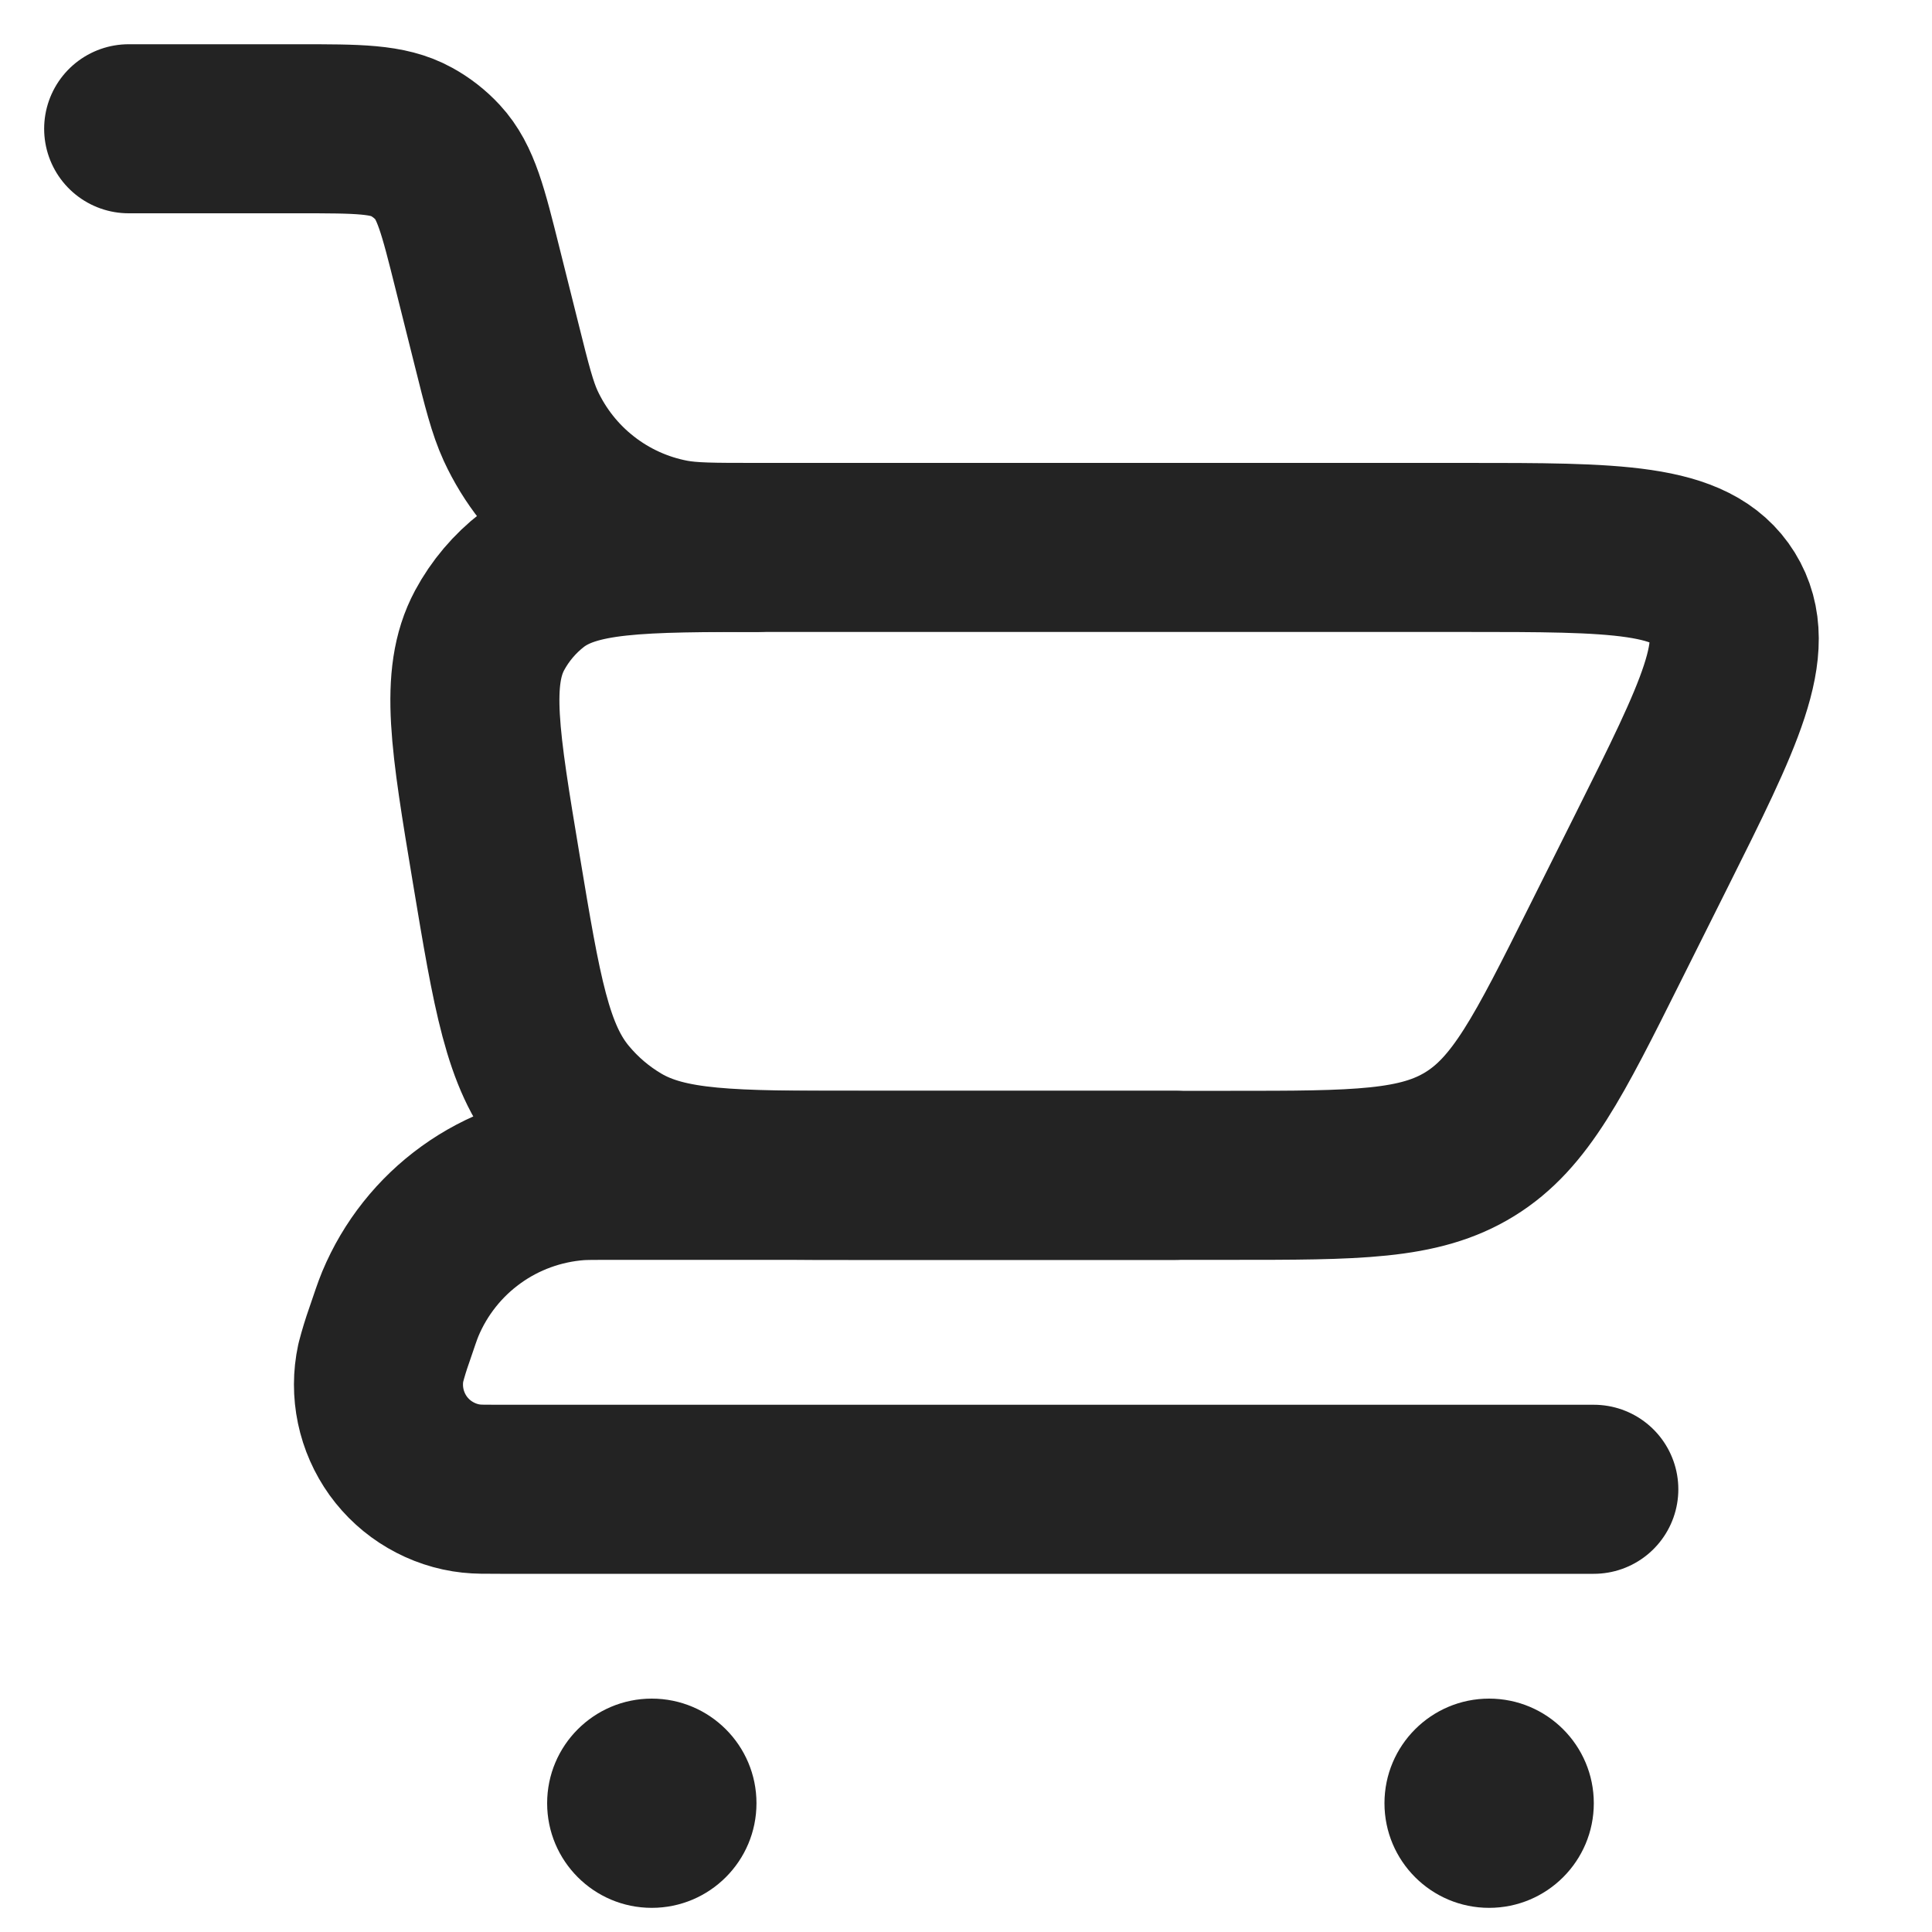<svg width="20" height="20" viewBox="0 0 20 20" fill="none" xmlns="http://www.w3.org/2000/svg">
<path d="M1.332 1.333H3.094C3.708 1.333 4.014 1.333 4.259 1.468C4.36 1.523 4.452 1.595 4.53 1.679C4.72 1.884 4.794 2.182 4.943 2.778L5.14 3.565C5.249 4.003 5.305 4.222 5.389 4.406C5.534 4.72 5.751 4.995 6.024 5.208C6.296 5.421 6.616 5.566 6.956 5.63C7.155 5.667 7.38 5.667 7.832 5.667" stroke="#232323" stroke-width="1.75" stroke-linecap="round"/>
<path d="M16.499 15.417H5.178C5.021 15.417 4.942 15.417 4.881 15.41C4.731 15.394 4.585 15.345 4.455 15.269C4.324 15.193 4.211 15.09 4.122 14.967C4.034 14.844 3.972 14.704 3.941 14.556C3.91 14.408 3.91 14.255 3.942 14.107C3.967 14.011 3.996 13.916 4.029 13.823C4.086 13.656 4.113 13.573 4.144 13.498C4.298 13.129 4.552 12.809 4.877 12.575C5.201 12.341 5.585 12.202 5.984 12.172C6.064 12.167 6.153 12.167 6.327 12.167H12.165" stroke="#232323" stroke-width="1.75" stroke-linecap="round" stroke-linejoin="round"/>
<path d="M12.738 12.167H8.888C7.571 12.167 6.912 12.167 6.404 11.869C6.19 11.743 5.999 11.581 5.84 11.39C5.46 10.937 5.352 10.287 5.136 8.988C4.917 7.672 4.807 7.014 5.068 6.526C5.177 6.323 5.328 6.145 5.51 6.004C5.948 5.667 6.615 5.667 7.95 5.667H15.161C16.731 5.667 17.517 5.667 17.835 6.18C18.153 6.695 17.801 7.397 17.099 8.802L16.614 9.772C16.032 10.937 15.74 11.52 15.217 11.843C14.693 12.167 14.041 12.167 12.738 12.167Z" stroke="#232323" stroke-width="1.75" stroke-linecap="round"/>
<path d="M15.415 19.75C16.014 19.75 16.499 19.265 16.499 18.667C16.499 18.069 16.014 17.584 15.415 17.584C14.817 17.584 14.332 18.069 14.332 18.667C14.332 19.265 14.817 19.75 15.415 19.75Z" fill="#232323"/>
<path d="M6.747 19.75C7.346 19.75 7.831 19.265 7.831 18.667C7.831 18.069 7.346 17.584 6.747 17.584C6.149 17.584 5.664 18.069 5.664 18.667C5.664 19.265 6.149 19.75 6.747 19.75Z" fill="#232323"/>
</svg>
